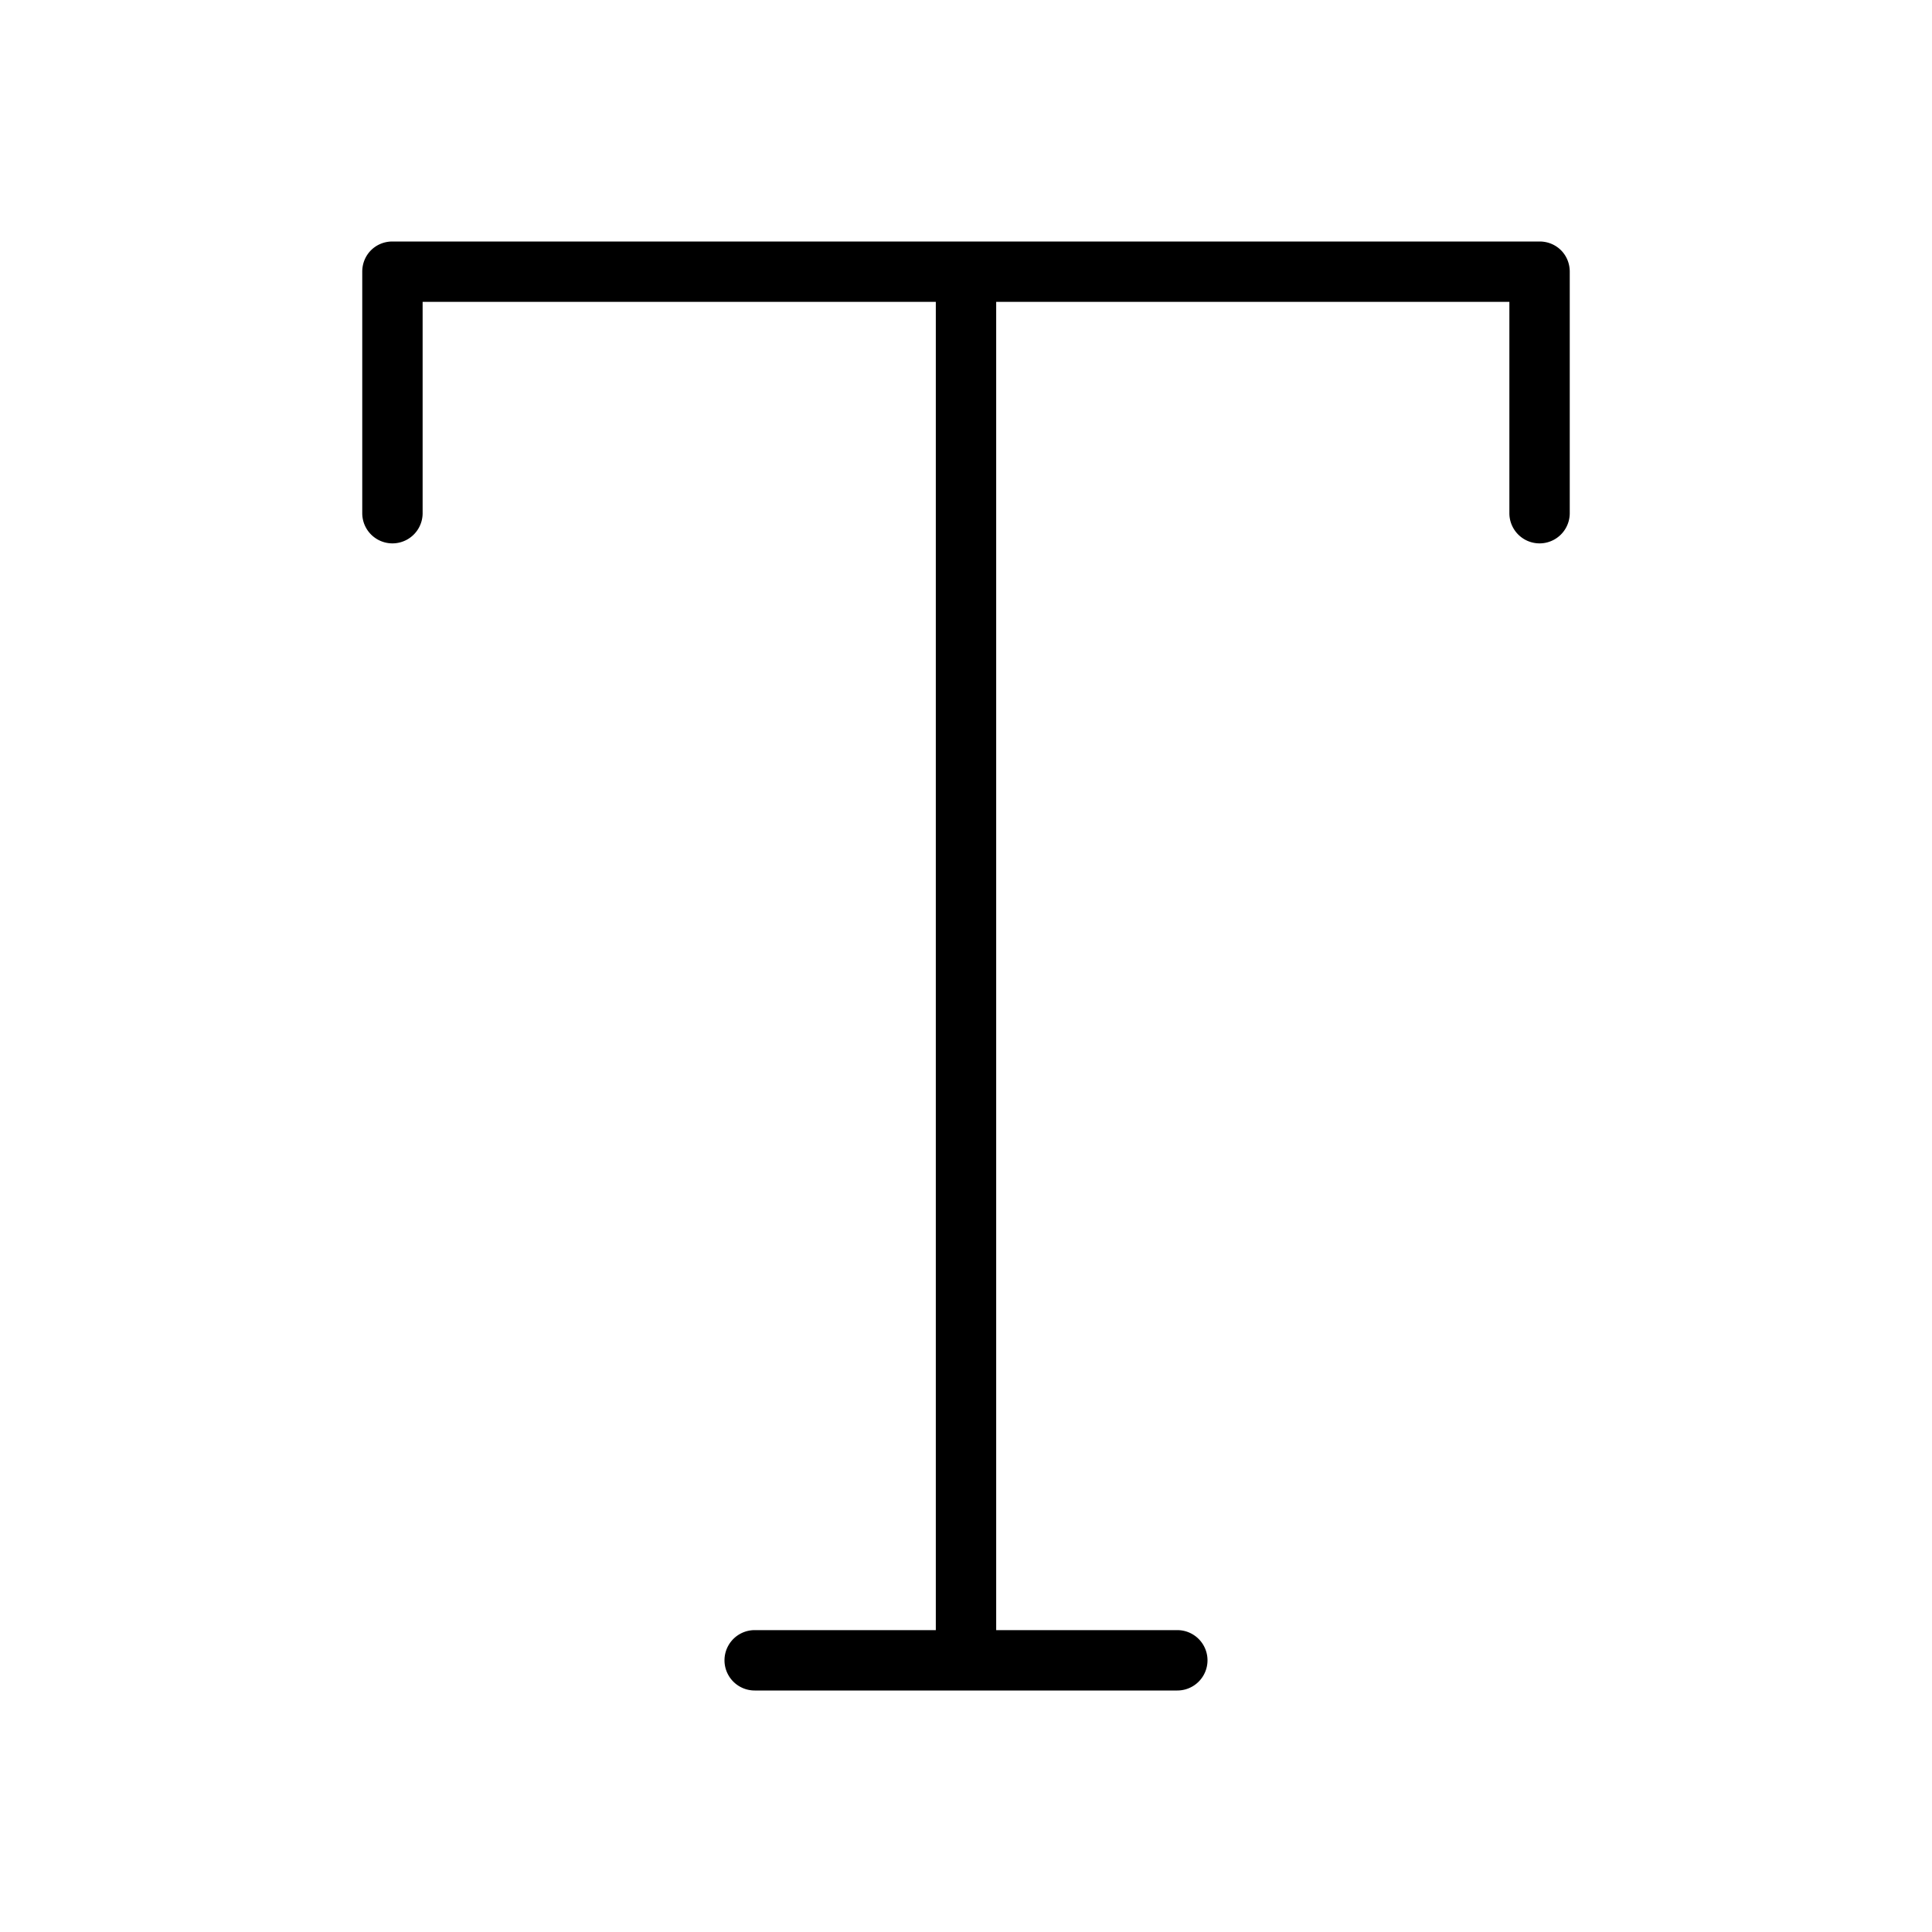 <svg width="32" height="32" viewBox="0 0 32 32" xmlns="http://www.w3.org/2000/svg"><path d="M6 4.5c0-.28.22-.5.5-.5h19c.28 0 .5.22.5.5v4a.5.5 0 0 1-1 0V5h-8.5v22h3a.5.5 0 0 1 0 1h-7a.5.5 0 0 1 0-1h3V5H7v3.5a.5.5 0 0 1-1 0v-4Z"/></svg>